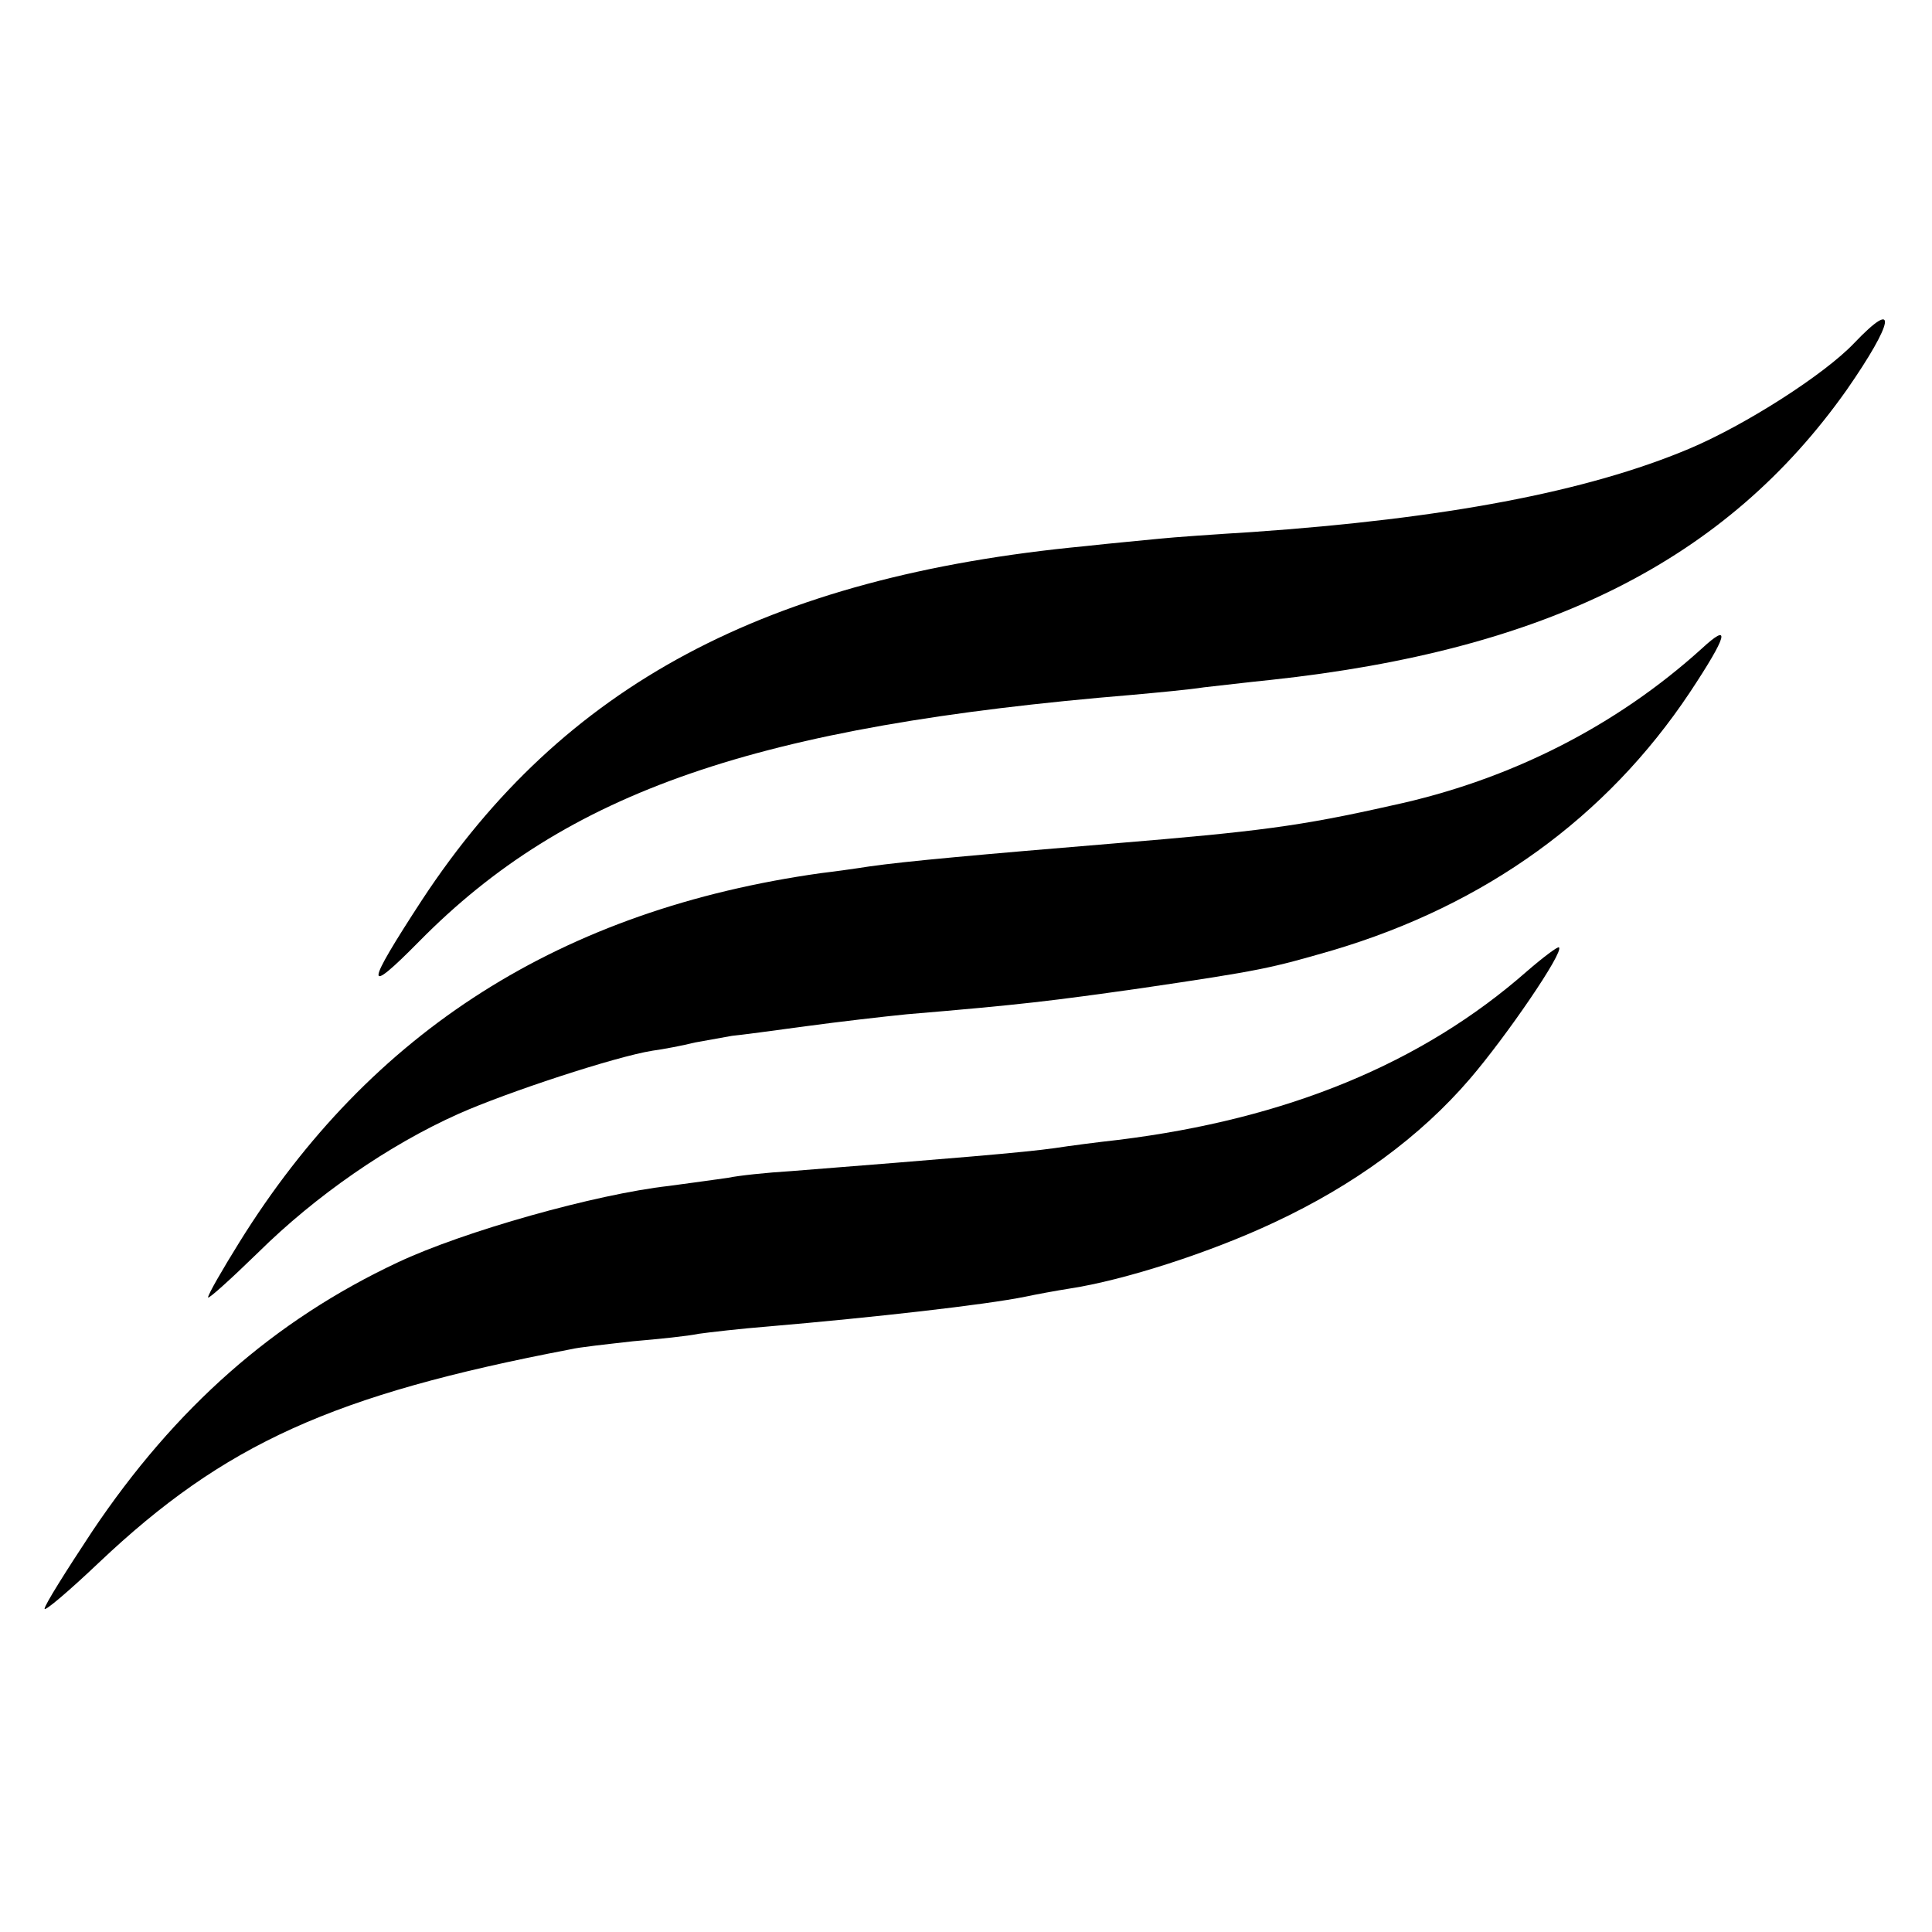 <?xml version="1.0" standalone="no"?>
<!DOCTYPE svg PUBLIC "-//W3C//DTD SVG 20010904//EN"
 "http://www.w3.org/TR/2001/REC-SVG-20010904/DTD/svg10.dtd">
<svg version="1.0" xmlns="http://www.w3.org/2000/svg"
 width="260pt" height="260pt" viewBox="0 0 260 260"
 preserveAspectRatio="xMidYMid meet">
<g transform="translate(0,260) scale(0.1,-0.1)"
fill="#000000" stroke="none">
<path d="M2495 2138 c-40 -42 -146 -110 -222 -142 -138 -58 -329 -94 -588
-112 -49 -3 -106 -7 -125 -9 -19 -2 -64 -6 -100 -10 -429 -41 -702 -187 -892
-476 -77 -118 -78 -131 -4 -56 199 202 454 290 961 332 33 3 76 7 95 10 19 2
60 7 90 10 372 40 613 161 775 390 64 92 70 126 10 63z"/>
<path d="M2290 1727 c-115 -104 -258 -177 -417 -211 -124 -28 -180 -35 -373
-51 -181 -15 -281 -24 -330 -31 -19 -3 -48 -7 -65 -9 -349 -49 -606 -212 -783
-497 -23 -37 -42 -70 -42 -74 0 -3 30 24 68 61 77 76 175 144 269 186 65 29
211 77 261 85 15 2 41 7 57 11 17 3 39 7 50 9 11 1 56 7 100 13 44 6 105 13
135 16 155 13 195 18 315 35 163 24 175 27 258 51 206 61 369 179 481 347 51
77 56 96 16 59z"/>
<path d="M2055 1293 c-141 -124 -323 -199 -550 -227 -27 -3 -66 -8 -85 -11
-42 -6 -140 -14 -355 -31 -33 -2 -71 -6 -85 -9 -14 -2 -50 -7 -80 -11 -98 -11
-276 -61 -365 -103 -166 -78 -299 -195 -411 -362 -35 -53 -64 -99 -64 -104 0
-4 33 24 73 62 169 160 315 226 634 287 12 3 50 7 85 11 35 3 74 7 88 10 14 2
57 7 95 10 140 12 291 29 345 40 14 3 41 8 60 11 72 11 188 48 275 89 107 50
196 115 263 193 49 57 127 171 120 177 -1 2 -21 -13 -43 -32z"/>
</g>
</svg>
